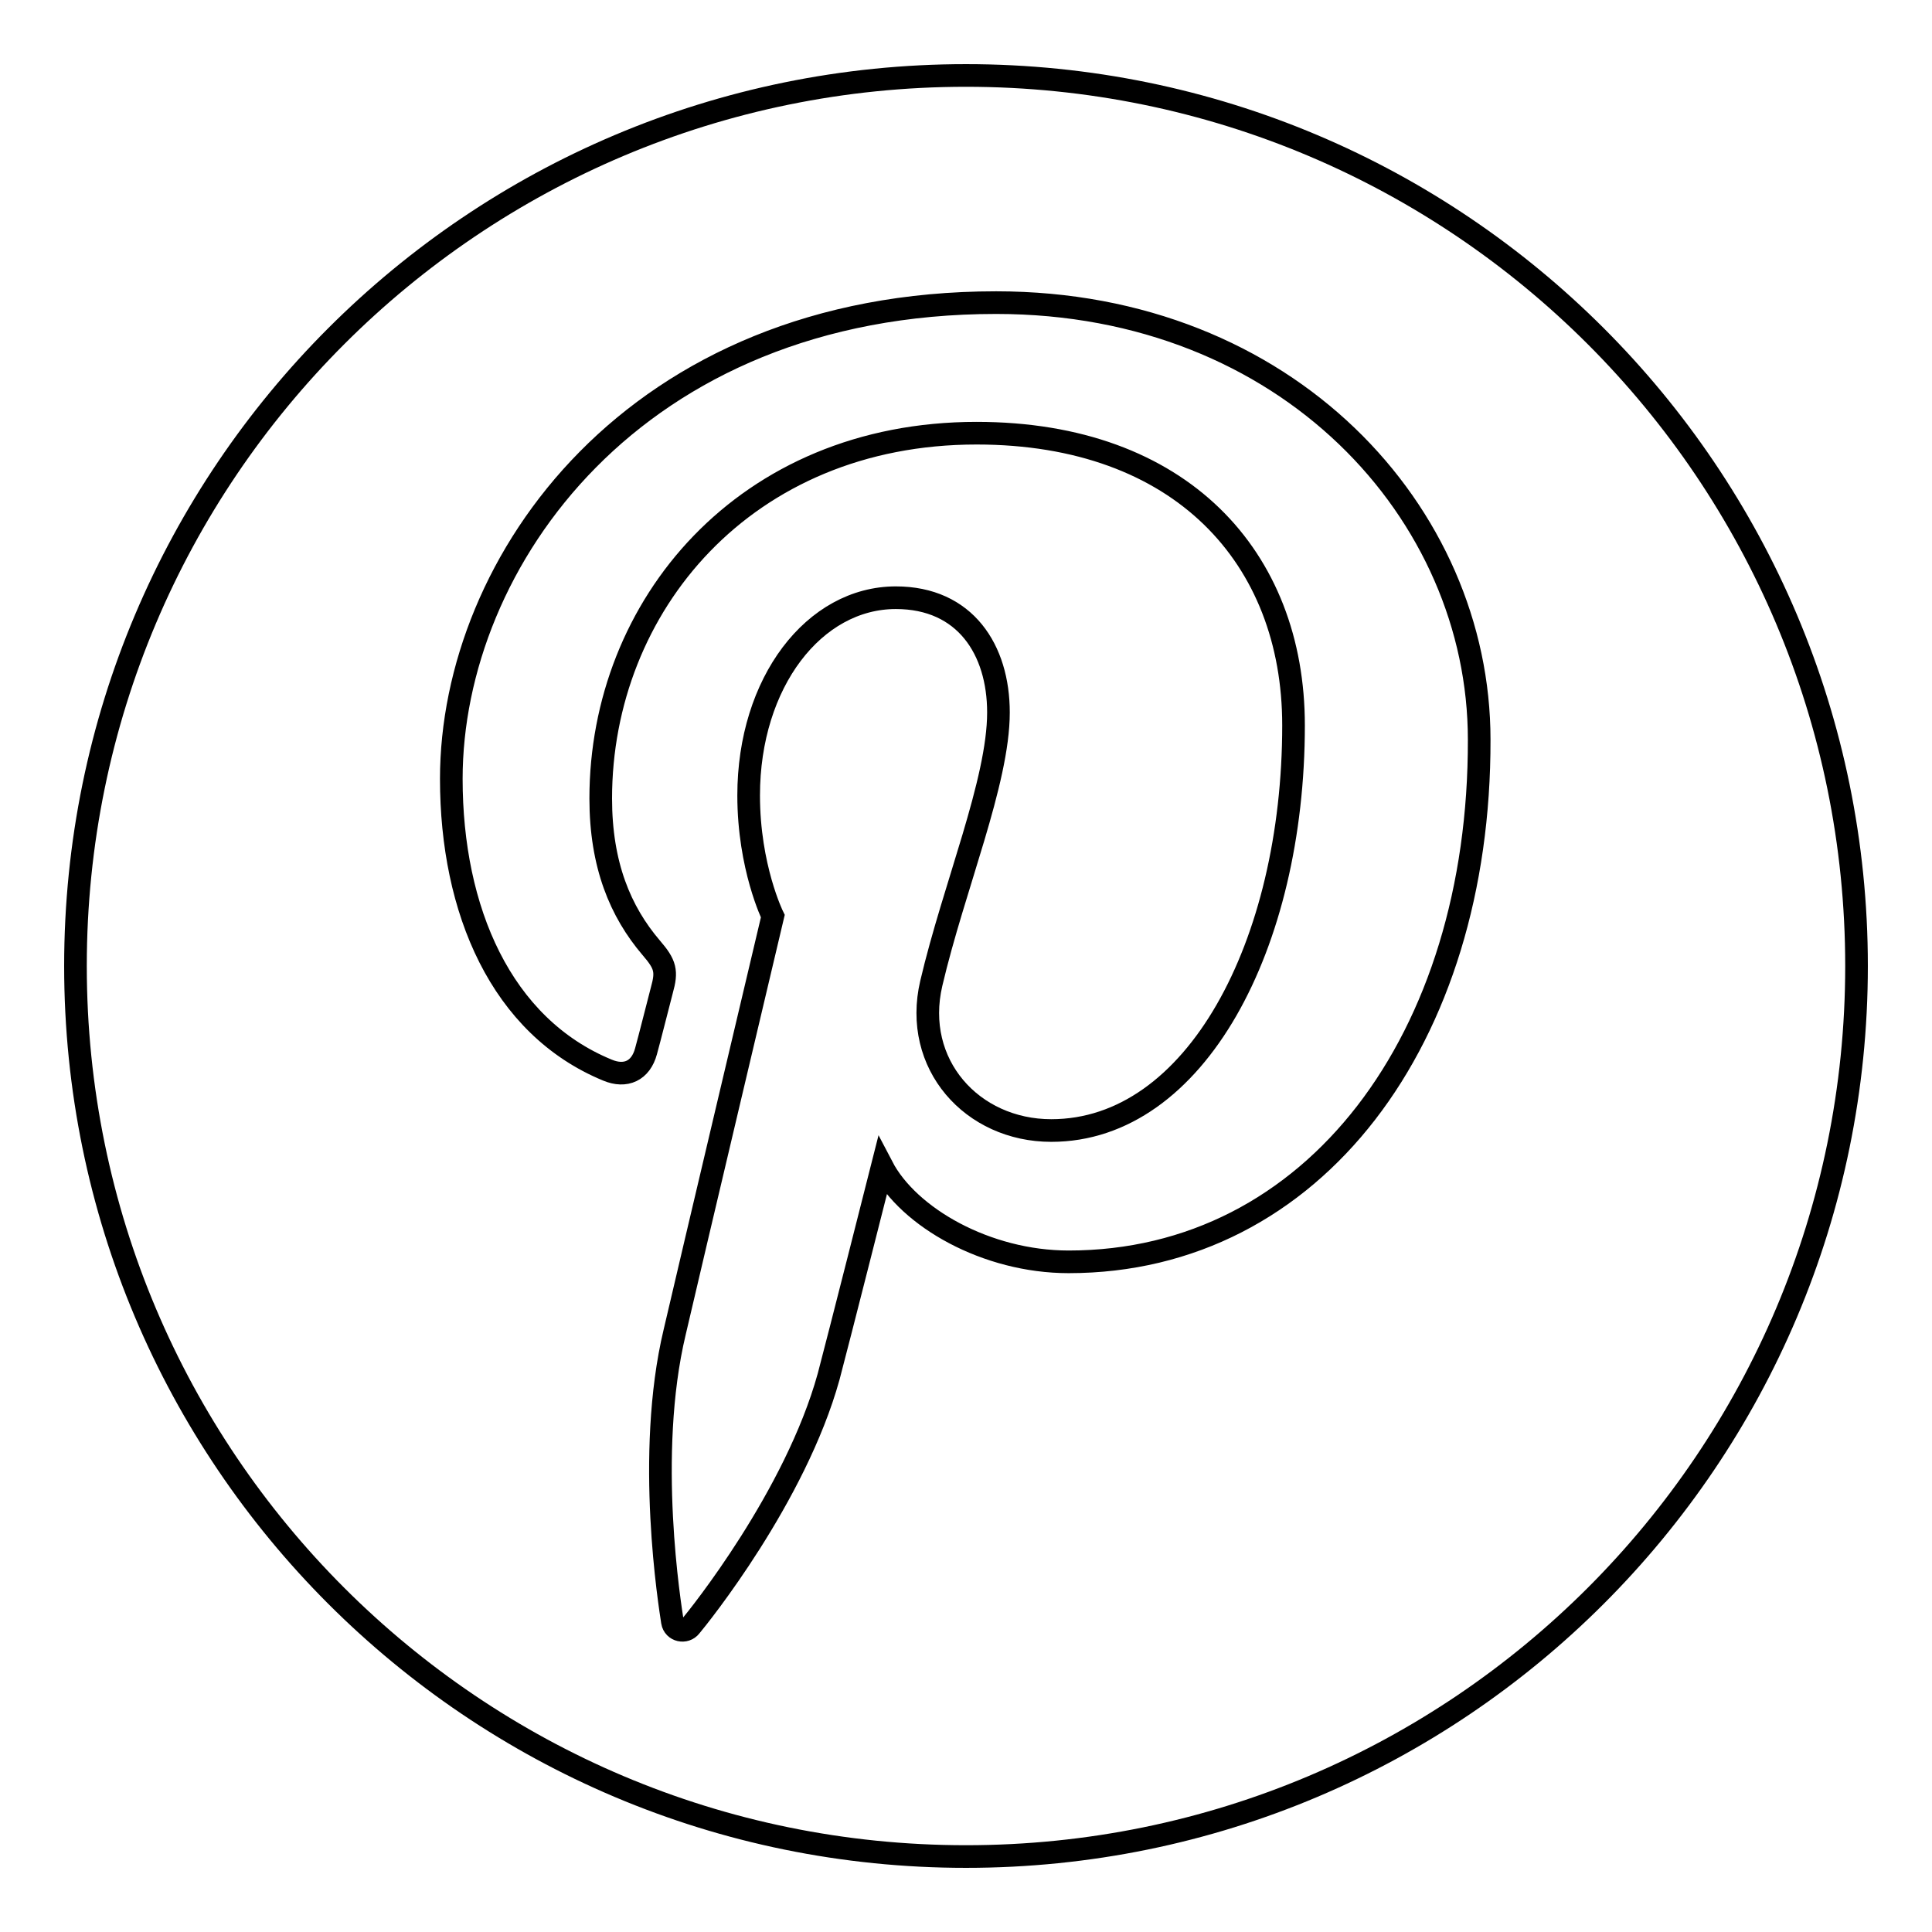 <?xml version="1.0" encoding="utf-8"?>
<!-- Svg Vector Icons : http://www.onlinewebfonts.com/icon -->
<!DOCTYPE svg PUBLIC "-//W3C//DTD SVG 1.1//EN" "http://www.w3.org/Graphics/SVG/1.1/DTD/svg11.dtd">
<svg version="1.1" xmlns="http://www.w3.org/2000/svg" xmlns:xlink="http://www.w3.org/1999/xlink" x="0px" y="0px" viewBox="0 0 256 256" enable-background="new 0 0 256 256" xml:space="preserve">
<g><g><g><path stroke-width="3" fill-opacity="0" stroke="#000000"  d="M128,10C62.8,10,10,62.8,10,128c0,65.2,52.8,118,118,118c65.2,0,118-52.8,118-118C246,62.8,193.2,10,128,10z M141.6,167.2c-10.9,0-21.2-5.9-24.7-12.6c0,0-5.9,23.3-7.1,27.8c-4.4,15.9-17.2,31.8-18.3,33.1c-0.7,0.9-2.2,0.6-2.4-0.6c-0.3-2-3.6-22.1,0.3-38.4c1.9-8.2,13-55.1,13-55.1s-3.2-6.5-3.2-16c0-15,8.7-26.2,19.5-26.2c9.2,0,13.6,6.9,13.6,15.2c0,9.2-5.9,23.1-8.9,35.9c-2.5,10.7,5.4,19.5,15.9,19.5c19.1,0,32.1-24.6,32.1-53.7c0-22.2-14.9-38.7-42-38.7c-30.7,0-49.8,22.9-49.8,48.4c0,8.8,2.6,15,6.7,19.8c1.9,2.2,2.1,3.1,1.4,5.6c-0.5,1.9-1.6,6.3-2.1,8.1c-0.7,2.6-2.7,3.5-5.1,2.5c-14.1-5.8-20.7-21.2-20.7-38.6c0-28.7,24.2-63.1,72.2-63.1c38.6,0,64,27.9,64,57.9C196.1,137.6,174.1,167.2,141.6,167.2z"/></g><g></g><g></g><g></g><g></g><g></g><g></g><g></g><g></g><g></g><g></g><g></g><g></g><g></g><g></g><g></g></g></g>
</svg>